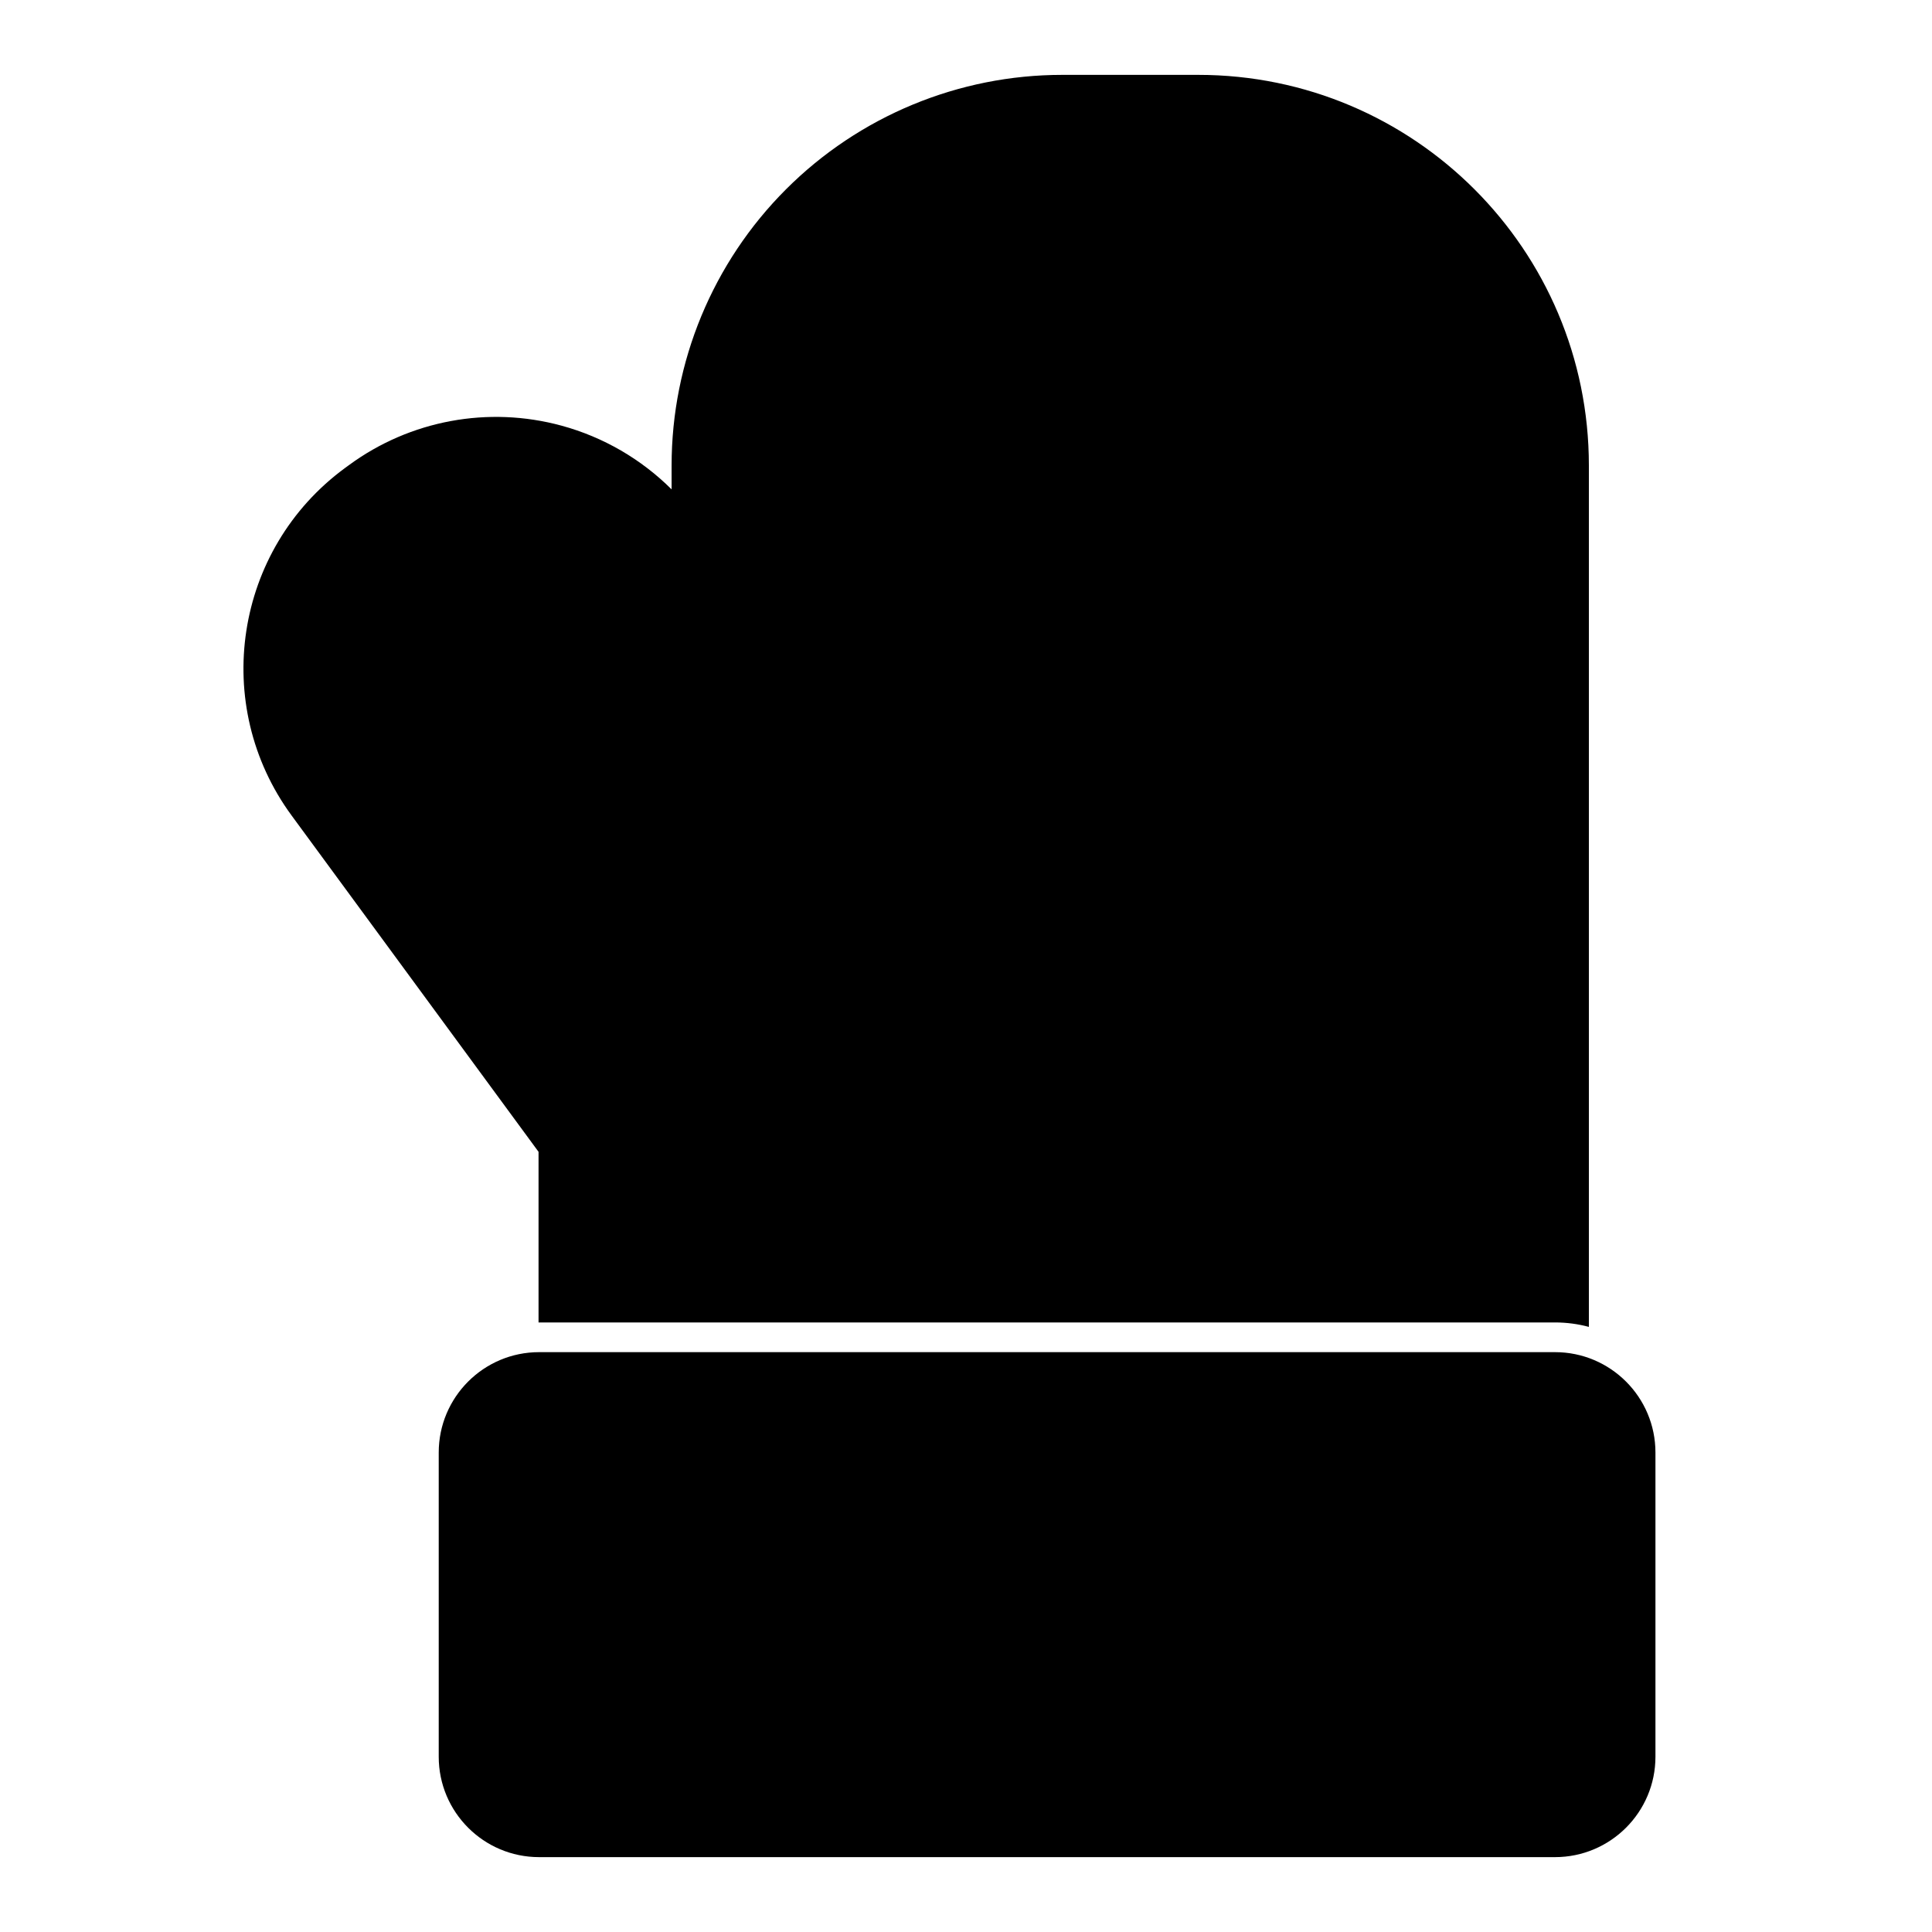 <?xml version="1.0" encoding="UTF-8"?>
<!-- Uploaded to: ICON Repo, www.iconrepo.com, Generator: ICON Repo Mixer Tools -->
<svg fill="#000000" width="800px" height="800px" version="1.1" viewBox="144 144 512 512" xmlns="http://www.w3.org/2000/svg">
 <path d="m582.71 609.55v-80.609c0-14.688-11.918-26.609-26.625-26.609h-269.21c-14.688 0-26.609 11.918-26.609 26.609v80.609c0 14.688 11.918 26.609 26.609 26.609h269.21c14.703 0 26.625-11.918 26.625-26.609zm-295.99-115.09h269.36c3.117 0 6.125 0.41 8.988 1.18v-228.27c0-57.184-46.352-103.53-103.53-103.53h-36.023c-27.457 0-53.797 10.91-73.211 30.324-19.414 19.414-30.324 45.754-30.324 73.211v6.312c-7.996-7.965-18.012-13.84-29.156-16.879-19.398-5.289-40.148-1.449-56.348 10.453l-1.055 0.77c-29.332 21.539-35.66 62.789-14.121 92.117 0 0 65.418 89.094 65.418 89.094z" fill-rule="evenodd"/>
</svg>